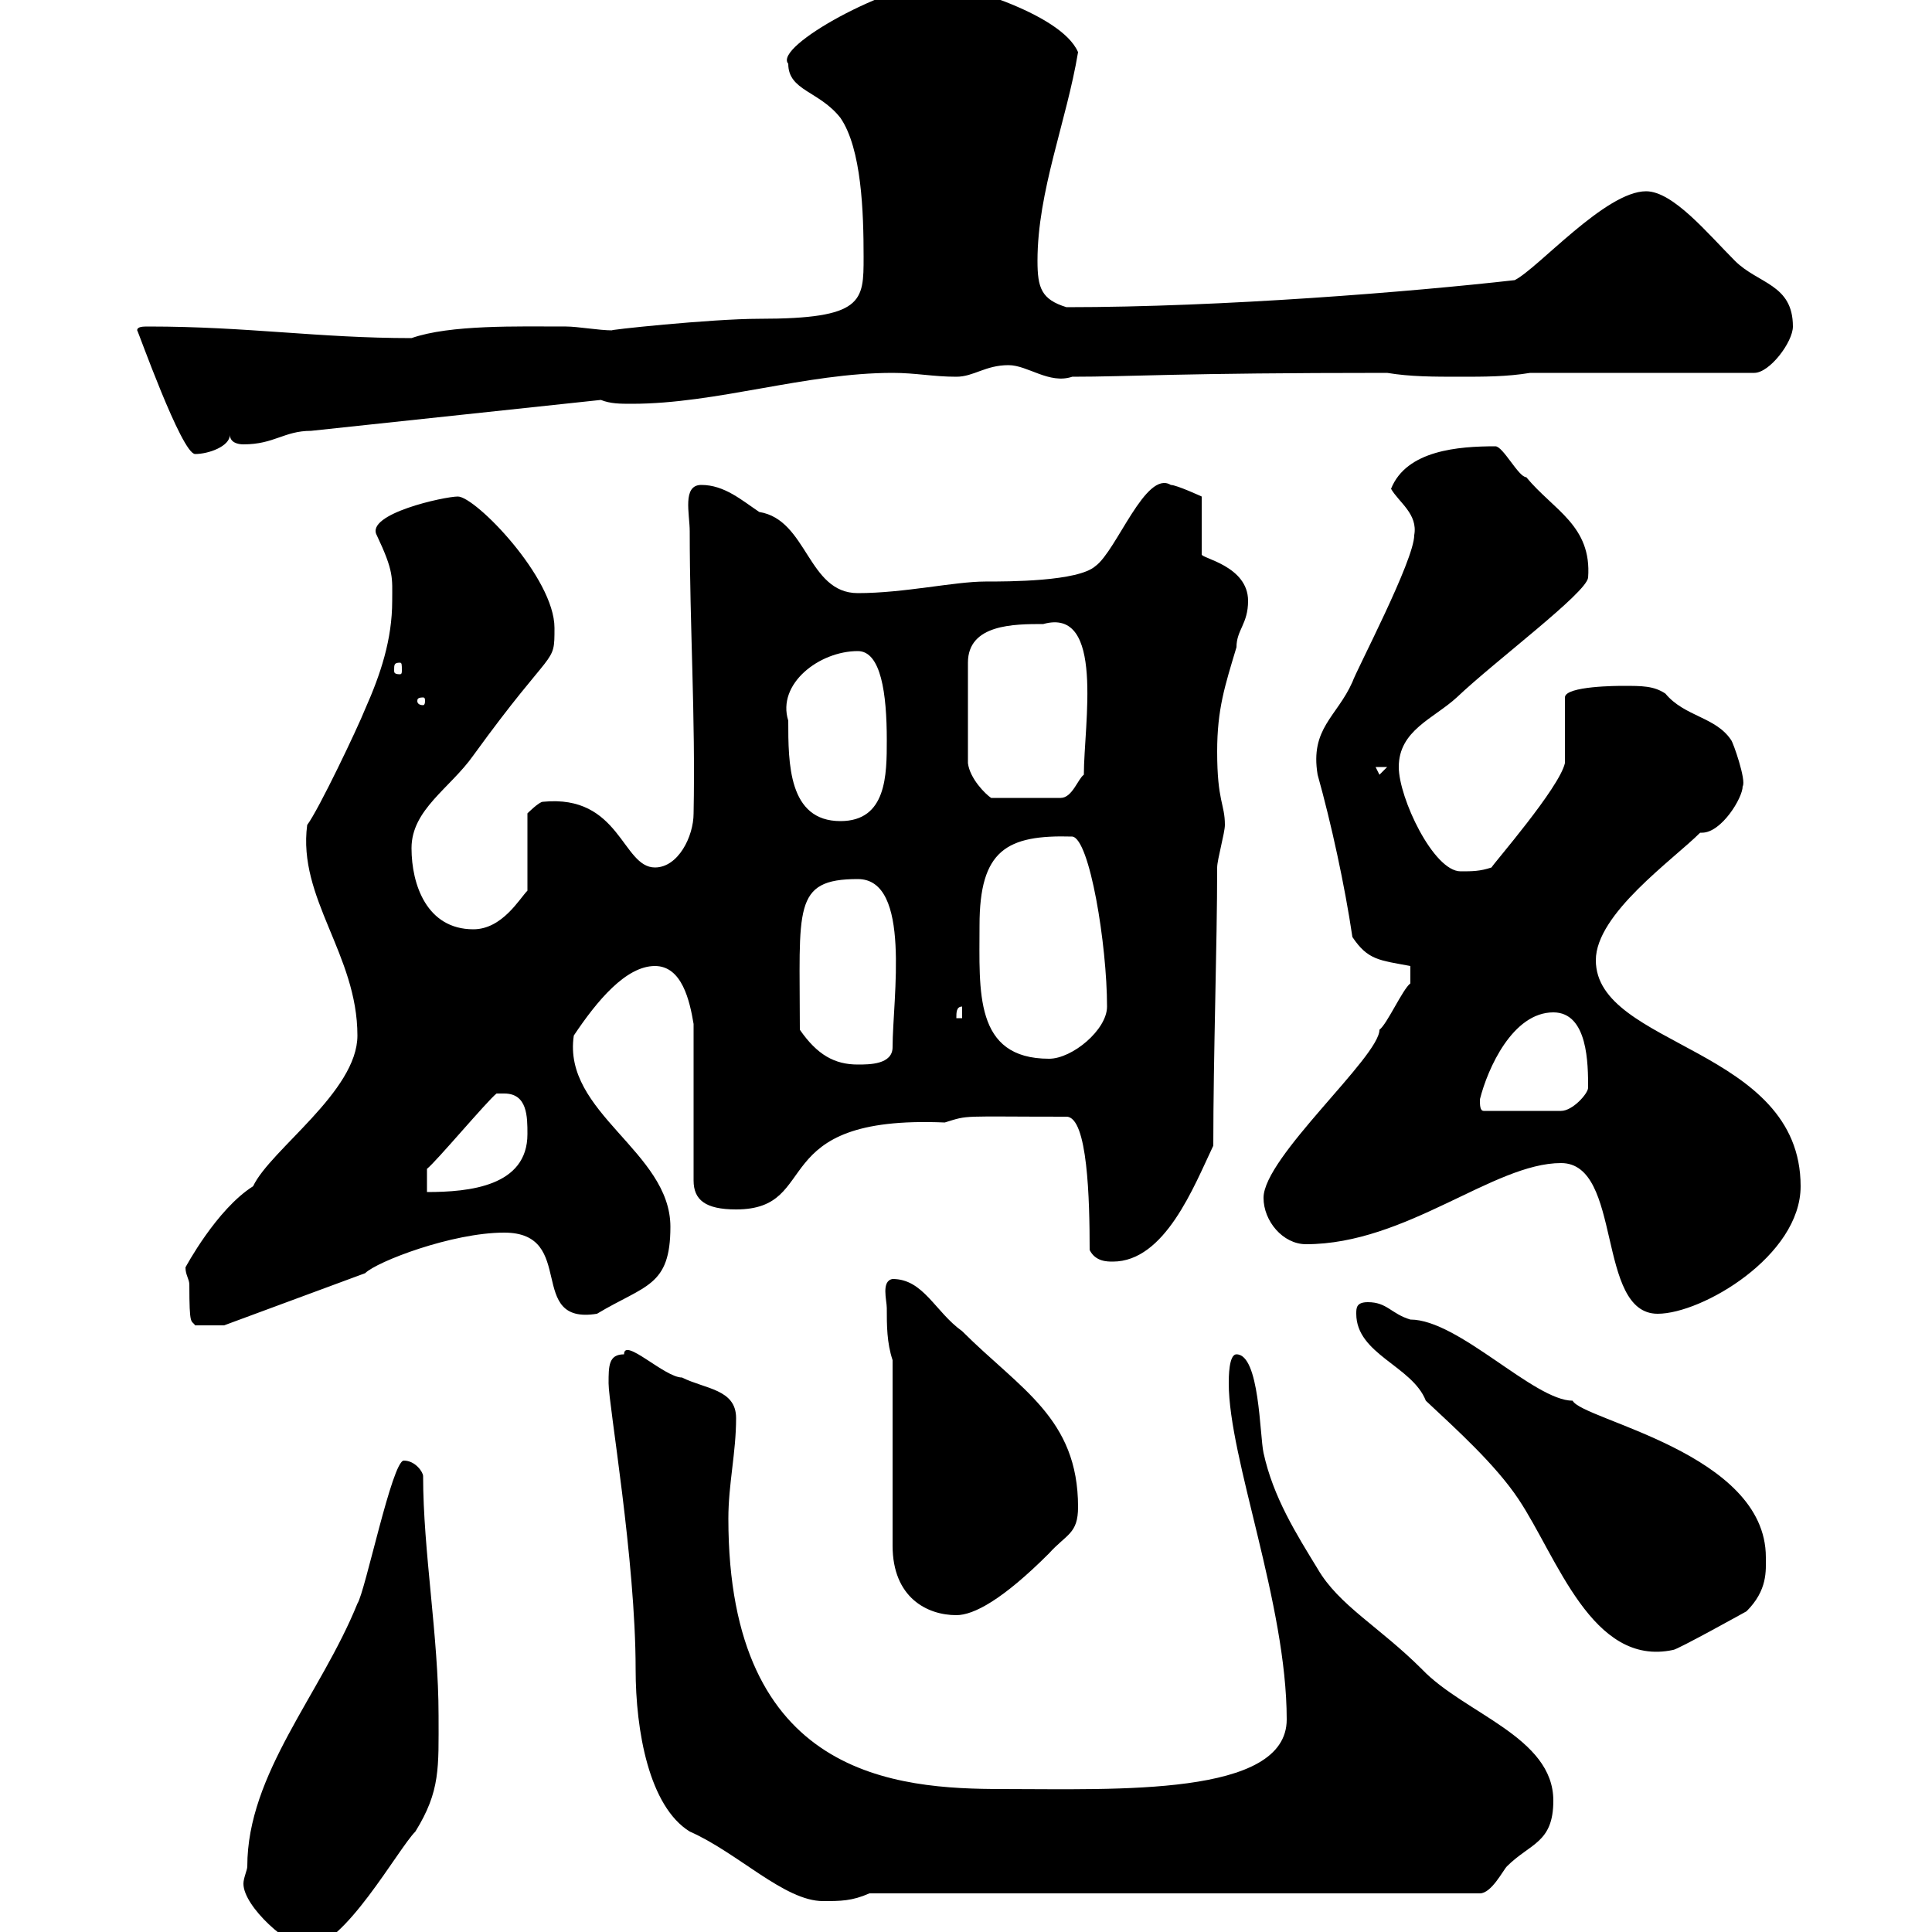 <svg xmlns="http://www.w3.org/2000/svg" xmlns:xlink="http://www.w3.org/1999/xlink" width="300" height="300"><path d="M38.40 289.80C38.40 290.40 37.80 291.60 37.80 292.50C37.80 296.10 45 302.40 47.70 302.40C53.40 302.40 61.80 287.10 64.50 284.40C68.40 278.10 68.10 274.50 68.10 266.40C68.10 254.10 65.70 240.90 65.70 229.20C65.70 228.60 64.50 226.80 62.70 226.80C60.90 226.80 56.70 247.20 55.50 249C49.80 263.10 38.40 275.40 38.40 289.80ZM94.50 214.80C94.50 218.10 98.70 242.10 98.70 259.20C98.70 268.80 100.80 280.50 107.10 284.40C114.60 287.70 121.80 295.20 127.80 295.20C130.50 295.20 132.30 295.20 135 294L229.80 294C231.60 294 233.40 290.40 234 289.80C237.60 286.20 241.20 286.20 241.20 279.60C241.20 269.70 227.40 266.10 220.80 259.20C214.20 252.60 207.90 249.30 204.60 243.60C201.30 238.20 197.70 232.50 196.20 225.60C195.60 222.90 195.60 210.30 192 210.30C190.80 210.30 190.80 213.90 190.80 214.80C190.80 226.50 199.80 249 199.80 267C199.80 279 173.40 277.80 155.70 277.80C139.20 277.80 113.10 276 113.10 235.80C113.10 230.40 114.30 225.60 114.30 220.20C114.30 215.70 109.50 215.70 105.90 213.90C103.20 213.90 96.90 207.60 96.90 210.30C94.50 210.30 94.50 212.10 94.50 214.80ZM210.60 204C210.60 210.30 219.30 212.10 221.40 217.50C226.20 222 232.20 227.40 235.80 232.80C241.80 241.80 247.20 258.90 259.80 256.20C260.40 256.20 271.20 250.20 271.20 250.20C274.50 246.90 274.20 243.90 274.20 241.80C274.20 225.60 245.70 220.50 244.20 217.50C238.20 217.50 226.50 204.90 219 204.90C216 204 215.40 202.20 212.40 202.20C210.60 202.20 210.60 203.10 210.60 204ZM138.60 211.20L138.60 240C138.60 248.10 144 250.80 148.50 250.80C151.20 250.80 155.70 248.40 162.90 241.20C165.60 238.20 167.40 238.20 167.40 234C167.40 220.20 158.40 215.70 149.40 206.70C145.20 203.70 143.40 198.60 138.60 198.60C136.80 198.90 137.70 201.90 137.70 203.10C137.70 205.80 137.70 208.50 138.60 211.20ZM29.40 199.50C29.40 206.10 29.70 204.90 30.30 205.80L34.80 205.80L56.70 197.70C58.50 195.90 70.20 191.40 78.30 191.40C89.70 191.40 81.60 205.80 92.70 204C100.20 199.50 104.10 199.80 104.10 190.50C104.10 178.80 87.30 172.80 89.10 160.80C92.70 155.40 97.20 150 101.70 150C105.90 150 107.10 155.40 107.70 159L107.70 183.30C107.70 186.30 109.50 187.80 114.30 187.80C127.80 187.80 118.50 173.10 146.70 174.30C150.60 173.10 148.80 173.40 165.60 173.40C168.90 173.40 169.20 186.30 169.20 194.10C170.10 195.90 171.90 195.90 172.80 195.90C180.90 195.90 185.40 184.20 188.40 177.90C188.40 163.80 189 146.70 189 134.70C189 133.50 190.20 129.30 190.20 128.10C190.20 124.80 189 124.50 189 116.70C189 110.10 190.20 106.50 192 100.50C192 97.80 193.80 96.90 193.80 93.30C193.80 87.90 186.60 86.70 186.60 86.10L186.60 77.10C186.60 77.10 182.70 75.30 181.80 75.30C177.90 72.90 173.40 85.50 170.10 87.90C167.40 90.30 156.60 90.30 153 90.30C148.20 90.30 140.40 92.10 133.20 92.10C125.40 92.10 125.40 80.70 117.90 79.50C115.20 77.70 112.50 75.30 108.90 75.30C105.90 75.30 107.10 79.80 107.10 82.50C107.10 97.20 108 111.30 107.70 126.30C107.70 129.90 105.30 134.70 101.70 134.70C96.60 134.70 96.30 123.30 84.30 124.50C83.70 124.50 81.90 126.30 81.90 126.30L81.90 138.30C80.70 139.50 78 144.30 73.50 144.30C66.30 144.30 63.90 137.40 63.90 131.70C63.90 125.70 69.90 122.40 73.50 117.30C86.10 99.90 86.10 103.50 86.10 97.50C86.10 89.70 73.80 77.10 71.10 77.10C69 77.10 56.70 79.80 58.50 83.10C61.20 88.80 60.90 89.70 60.90 93.30C60.90 99.30 59.10 104.70 56.70 110.10C55.50 113.10 49.50 125.70 47.70 128.10C46.20 139.50 55.50 148.20 55.50 160.80C55.50 169.50 42 178.50 39.30 184.20C33.60 187.80 28.80 196.80 28.80 196.80C28.80 198 29.40 198.60 29.40 199.50ZM242.40 180.60C252 180.60 247.80 204 257.40 204C264.30 204 279.60 195 279.60 184.20C279.60 162.60 247.80 162.60 247.80 149.10C247.80 141.90 259.80 133.50 264 129.30C264 129.30 264.30 129.30 264.30 129.30C267.30 129.30 270.60 123.90 270.60 122.10C271.20 121.20 269.10 115.20 268.80 114.90C266.40 111.30 261.60 111.30 258.60 107.70C256.80 106.50 255 106.50 252 106.50C251.40 106.50 243 106.50 243 108.30L243 118.50C242.10 122.40 231.90 134.10 231.60 134.70C229.80 135.30 228.60 135.30 226.80 135.30C222.60 135.30 217.20 123.90 217.20 119.10C217.20 113.40 222.60 111.60 226.20 108.30C232.20 102.60 246.30 92.10 246.60 89.70C247.20 81.60 241.20 79.20 237 74.10C235.80 74.10 233.40 69.30 232.20 69.30C226.50 69.30 218.40 69.90 216 75.90C217.20 78 220.20 79.80 219.60 83.10C219.60 87 210.60 104.10 210 105.90C207.60 111.30 203.40 113.10 204.60 120.30C206.70 127.80 208.80 137.40 210 145.50C212.40 149.10 214.20 149.10 219 150L219 152.70C217.80 153.60 215.40 159 214.20 159.90C214.20 164.10 196.20 179.70 196.20 186C196.20 189.60 199.20 193.20 202.80 193.20C218.40 193.20 231.90 180.60 242.40 180.60ZM78.30 169.80C81.90 169.80 81.90 173.40 81.90 176.10C81.90 184.20 72.90 185.10 66.30 185.10L66.30 181.50C67.80 180.30 75.60 171 77.10 169.80C77.10 169.80 78.30 169.80 78.30 169.80ZM229.80 170.70C231 165.90 234.90 157.20 241.20 157.20C246.60 157.20 246.60 165.30 246.60 168.90C246.60 169.80 244.20 172.50 242.40 172.50L230.40 172.50C229.80 172.50 229.80 171.60 229.80 170.70ZM124.20 159.90C124.20 141 123 136.50 133.20 136.50C141.60 136.50 138.60 155.10 138.60 162.60C138.60 165.30 135 165.30 133.20 165.30C129.60 165.30 126.90 163.80 124.20 159.90ZM152.10 143.70C152.10 132 156.30 129.60 166.50 129.90C169.20 130.20 171.90 146.70 171.90 156.30C171.90 159.90 166.50 164.40 162.90 164.40C151.20 164.40 152.10 153.90 152.10 143.70ZM149.40 156.30L149.40 158.10L148.50 158.10C148.50 157.20 148.50 156.30 149.40 156.30ZM122.40 111.90C120.60 106.20 127.20 101.10 133.20 101.10C136.80 101.10 137.70 107.70 137.70 114.90C137.70 120.30 137.70 127.50 130.50 127.50C122.40 127.50 122.40 118.50 122.40 111.90ZM162 96.90C171.60 94.20 168.30 112.50 168.30 120.30C167.40 120.90 166.50 123.90 164.70 123.90L153.90 123.90C153 123.30 150.60 120.90 150.30 118.50L150.30 102.90C150.30 96.90 157.50 96.90 162 96.90ZM213.60 119.10L215.40 119.10L214.20 120.30ZM65.70 108.30C66 108.30 66 108.60 66 108.90C66 108.90 66 109.50 65.70 109.50C64.80 109.50 64.80 108.90 64.80 108.90C64.80 108.60 64.80 108.30 65.70 108.30ZM62.10 102.90C62.40 102.90 62.40 103.20 62.40 104.10C62.40 104.40 62.40 104.70 62.10 104.70C61.20 104.70 61.20 104.40 61.20 104.10C61.20 103.20 61.20 102.90 62.10 102.90ZM21.30 51.30C21.30 51 28.20 70.50 30.30 70.50C32.40 70.50 35.70 69.30 35.70 67.50C35.70 68.70 36.90 69 37.80 69C42.60 69 44.10 66.90 48.30 66.90L93.30 62.10C94.80 62.70 96.30 62.70 98.10 62.70C111.30 62.70 125.10 57.90 138.60 57.90C142.20 57.90 144.90 58.50 148.50 58.50C151.20 58.50 153 56.70 156.60 56.70C159.60 56.70 162.90 59.70 166.50 58.50C175.50 58.50 182.70 57.90 215.40 57.90C219 58.50 222.60 58.50 226.80 58.50C230.40 58.50 234 58.50 237.60 57.90L272.40 57.90C274.80 57.90 278.40 53.10 278.40 50.70C278.40 44.10 273 44.10 269.40 40.50C265.20 36.30 259.80 29.70 255.60 29.70C249.30 29.70 238.80 41.70 235.20 43.50C219.30 45.30 189.90 47.70 165.60 47.70C161.70 46.50 161.10 44.70 161.10 40.50C161.10 29.70 165.60 18.90 167.40 8.10C164.70 1.80 147.60-2.70 145.80-2.70C138.30-2.70 120 7.20 122.40 9.90C122.40 14.10 127.20 14.10 130.50 18.30C133.80 23.10 134.10 33 134.10 39.90C134.10 46.80 134.10 49.50 117.90 49.50C110.40 49.50 93.60 51.30 95.10 51.30C93 51.30 89.70 50.70 87.90 50.70C80.40 50.70 69.90 50.40 63.90 52.50C49.50 52.50 38.40 50.70 23.10 50.70C22.20 50.70 21.30 50.70 21.30 51.30Z"/></svg>
